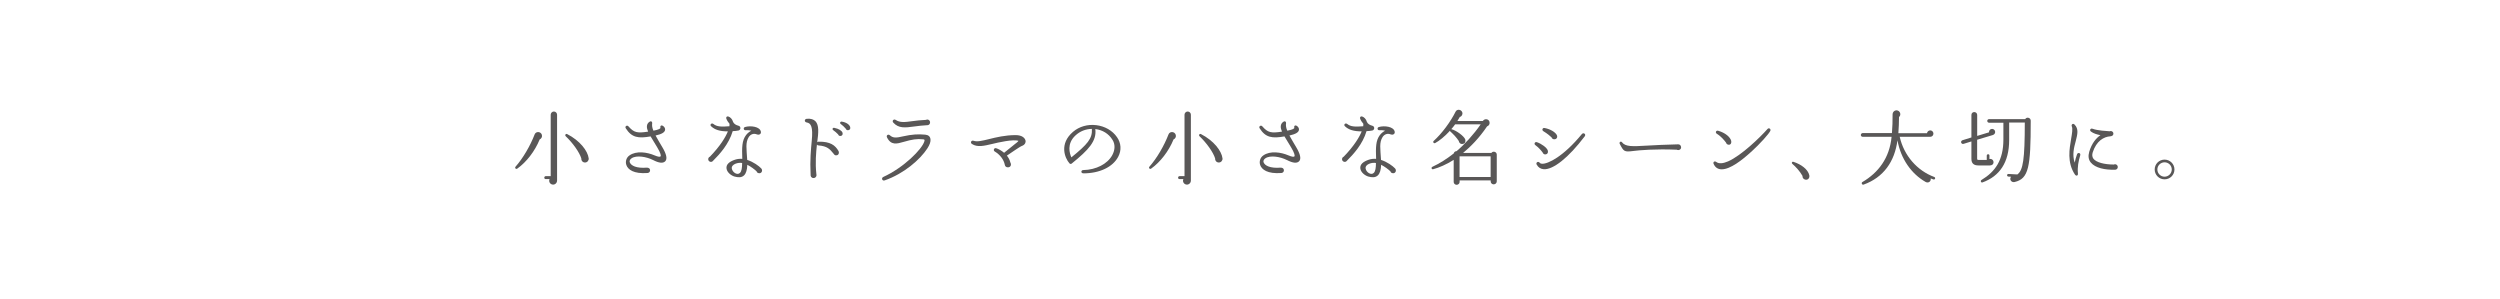 <?xml version="1.0" encoding="UTF-8"?>
<svg id="_レイヤー_1" data-name="レイヤー 1" xmlns="http://www.w3.org/2000/svg" xmlns:xlink="http://www.w3.org/1999/xlink" viewBox="0 0 502 60">
  <defs>
    <style>
      .cls-1 {
        fill: none;
      }

      .cls-2 {
        fill: #595757;
      }

      .cls-3 {
        clip-path: url(#clippath);
      }
    </style>
    <clipPath id="clippath">
      <rect class="cls-1" y="-.5" width="502" height="61"/>
    </clipPath>
  </defs>
  <g class="cls-3">
    <g>
      <path class="cls-2" d="M108.36,28.02c-.96,2.34-2.65,4.53-4.48,5.83-.28.2-.57-.13-.36-.38,1.49-1.68,2.96-4.2,3.84-6.49.25-.65,1.24-.61,1.45.1.11.39-.1.78-.46.93ZM111.85,36.3c0,.44-.36.77-.78.77-.59,0-.96-.6-.72-1.11h-.77c-.16,0-.29-.11-.29-.28s.13-.31.29-.31h1v-12.34c0-.34.29-.64.64-.64s.64.29.64.64v13.27ZM117.5,32.63c-.47.02-.8-.36-.77-.82-.39-1.24-1.68-3.07-3.14-4.46-.21-.2,0-.59.31-.42,2.52,1.29,4.13,3.35,4.31,4.87.05.39-.26.82-.72.83Z"/>
      <path class="cls-2" d="M131.1,32.12c-1.29-.65-3.3-1-4.27-.34-.31.21-.51.51-.34.88.25.56,1.21,1.18,3.43,1,.33.02.62.16.62.54,0,.31-.23.52-.51.54-2.79.21-3.94-.7-4.25-1.59-.25-.67-.03-1.49.6-1.93,1.39-1,3.58-.65,5.03-.03.8.34,1.14.33,1.23.21.11-.11.05-.64-.69-1.85l-1.31-2.16c-2.45.44-3.79.25-4.98-1.62-.26-.39.25-.74.54-.39,1.1,1.26,1.77,1.39,3.94,1.05-.31-.72-.44-1.54.33-2.01.28-.18.52.02.49.33-.07.44,0,.96.25,1.49,1.11-.21,1.41-.42,1.41-.59-.11-.38.16-.57.47-.39s.51.51.46.82c-.08.51-.67.85-1.91,1.13.38.7.82,1.45,1.36,2.35.83,1.39,1.03,2.34.59,2.81s-1.26.39-2.48-.25Z"/>
      <path class="cls-2" d="M147.13,26.33c-.79,2.65-2.63,4.64-3.97,5.98-.29.39-.95.16-.95-.34,0-.25.15-.43.34-.51,2.14-2.21,3.17-3.99,3.61-5.08-1.63,0-2.63-.33-3.37-1.03-.34-.33.11-.74.46-.46.69.56,1.58.59,3.22.46.02-.18.03-.34.02-.49-.28-.31-.52-.69-.65-1.06-.08-.26.1-.51.41-.41.38.13.78.47.96,1.11.18.38.62.64,1.06.74.59.15.47.85.05.96-.21.07-.92.13-1.19.13ZM152.46,34.78c-.28,0-.46-.13-.54-.38-.39-.38-1.16-.96-1.86-1.31-.03,1.01-.25,1.72-.64,2.11-.52.51-1.22.44-1.93.25-.65-.18-1.49-.82-1.6-1.58-.13-.83.52-1.41,1.72-1.81.44-.15,1.05-.21,1.44-.16-.08-2.34-.07-3.66.75-4.77.28-.39.8-.77,1.06-.88-.39-.11-.82-.13-1.14-.1-.44.03-.52-.54-.1-.65,1.06-.31,2.99-.11,3.17.96.08.52-.46.67-.77.54-.64-.28-1.29-.07-1.67.52-.7,1.13-.44,2.3-.31,4.59,1.23.39,2.35,1.21,2.81,1.7.34.36.16.98-.39.98ZM146.95,33.84c.1.74,1.09,1.42,1.63.88.33-.31.44-1.01.44-1.99-.72-.16-2.19.2-2.08,1.11Z"/>
      <path class="cls-2" d="M167.92,31.2c-.31,0-.41-.16-.57-.38-.72-.87-1.23-1.49-3.02-1.62-.13-.02-.23-.06-.29-.18-.18,1.68-.36,3.66-.11,5.96.11.38-.16.77-.57.77s-.64-.33-.59-.7c-.15-2.89.07-5.13.23-6.78.28-2.79-.15-3.55-1.01-3.68-.51-.08-.51-.69.02-.74.8-.08,1.37.13,1.73.49.75.79.62,2.27.36,4.23.08-.08.16-.12.26-.12,2.4-.05,3.35.75,3.99,1.83.24.41.02.92-.41.9ZM168.82,27.3c-.25.05-.46-.1-.52-.31-.25-.26-.7-.67-.96-.83-.31-.2-.15-.56.18-.49.92.18,1.5.57,1.65.96.11.33-.02.61-.34.67ZM170.34,26.14c-.25.05-.44-.1-.52-.31-.26-.31-.69-.72-.96-.9-.31-.18-.15-.56.18-.51.96.16,1.54.62,1.67,1.08.08.26.02.57-.36.64Z"/>
      <path class="cls-2" d="M186.23,29.78c-1.5,2.3-4.74,5.1-8.58,6.44-.51.18-.75-.47-.28-.69,4.17-1.91,7.8-5.61,8.24-7.14.07-.25.08-.38-.2-.41-1.28-.15-2.3.03-3.96.51-1.34.39-2.52.74-3.33-.88-.23-.44.25-.75.57-.44.67.6,1.32.51,2.63.21,1.85-.41,3.04-.47,4.48-.34.64.07.98.38,1.04.92.07.47-.15,1.11-.62,1.83ZM186.17,25.14c-.96.05-1.78.15-2.52.25-1.99.28-3.2.39-4.26-.75-.36-.38.08-.82.47-.56.87.57,1.8.46,3.32.25.78-.11,1.67-.21,2.76-.26.38-.2.82.07.82.51,0,.31-.21.56-.59.57Z"/>
      <path class="cls-2" d="M205.32,29.24c-.75.31-2.3,1.49-3.14,2.01.31.38.57.83.7,1.37.26.44.08.98-.49.98-.33,0-.57-.18-.62-.49-.2-1.03-.93-2.04-2.04-2.7-.34-.21-.13-.77.29-.65.47.13,1.14.52,1.6.92.52-.44,1.62-1.28,2.17-1.75.08-.08.59-.42.72-.64-1-.39-4.17.34-5.26.61-1.67.39-2.97.72-4.07.02-.42-.26-.15-.82.33-.65.67.25,1.72,0,3.09-.34,1.45-.36,3.25-.8,5.34-.8,1.31,0,1.86.59,1.98,1.08.1.44-.15.85-.6,1.05Z"/>
      <path class="cls-2" d="M217.52,34.8c-.52,0-.49-.65,0-.65,2.58-.05,4.87-1.23,5.83-3.01.57-1.06.61-2.19.02-3.09-.75-1.21-1.99-1.96-3.43-2.14.31,2.4-1.34,4.18-4.74,6.93-.13.12-.34.1-.46-.05-.93-1.06-2.09-3.91.72-6.32,1.24-1.06,2.92-1.55,4.67-1.34,1.7.21,3.24,1.06,4.17,2.42.83,1.19.93,2.63.23,3.94-1.09,2.06-3.74,3.32-7.01,3.32ZM215.95,27.2c-1.8,1.67-1.16,3.63-.82,4.4,3.24-2.63,4.25-3.78,4.12-5.72-1.24.02-2.39.47-3.3,1.32Z"/>
      <path class="cls-2" d="M235.64,28.02c-.96,2.34-2.65,4.53-4.48,5.83-.28.2-.57-.13-.36-.38,1.49-1.68,2.96-4.2,3.84-6.49.25-.65,1.24-.61,1.45.1.12.39-.1.78-.46.93ZM239.12,36.3c0,.44-.36.77-.78.77-.59,0-.96-.6-.72-1.11h-.77c-.16,0-.29-.11-.29-.28s.13-.31.29-.31h1v-12.34c0-.34.29-.64.64-.64s.64.29.64.64v13.27ZM244.77,32.63c-.47.02-.8-.36-.77-.82-.39-1.24-1.68-3.07-3.14-4.46-.21-.2,0-.59.31-.42,2.52,1.29,4.13,3.35,4.31,4.87.05.39-.26.82-.72.83Z"/>
      <path class="cls-2" d="M258.37,32.12c-1.29-.65-3.3-1-4.27-.34-.31.21-.51.51-.34.88.25.56,1.21,1.18,3.43,1,.33.02.62.16.62.54,0,.31-.23.52-.51.54-2.79.21-3.94-.7-4.25-1.59-.24-.67-.03-1.49.61-1.93,1.39-1,3.58-.65,5.03-.03.8.34,1.14.33,1.23.21.11-.11.05-.64-.69-1.85l-1.31-2.16c-2.45.44-3.79.25-4.98-1.62-.26-.39.25-.74.54-.39,1.1,1.26,1.77,1.39,3.94,1.05-.31-.72-.44-1.54.33-2.01.28-.18.52.02.49.33-.07.44,0,.96.25,1.49,1.11-.21,1.41-.42,1.41-.59-.11-.38.16-.57.47-.39s.51.51.46.82c-.08.51-.67.85-1.91,1.13.38.7.82,1.45,1.36,2.35.83,1.39,1.03,2.34.59,2.81-.44.47-1.26.39-2.48-.25Z"/>
      <path class="cls-2" d="M274.4,26.33c-.78,2.65-2.63,4.64-3.97,5.98-.29.39-.95.16-.95-.34,0-.25.15-.43.34-.51,2.14-2.21,3.17-3.99,3.61-5.08-1.63,0-2.63-.33-3.37-1.03-.34-.33.11-.74.46-.46.69.56,1.58.59,3.22.46.02-.18.03-.34.02-.49-.28-.31-.52-.69-.65-1.06-.08-.26.1-.51.41-.41.38.13.79.47.96,1.11.18.38.62.64,1.06.74.59.15.47.85.05.96-.21.07-.92.13-1.19.13ZM279.73,34.78c-.28,0-.46-.13-.54-.38-.39-.38-1.16-.96-1.86-1.31-.03,1.01-.25,1.72-.64,2.11-.52.51-1.23.44-1.93.25-.65-.18-1.49-.82-1.6-1.58-.13-.83.52-1.41,1.72-1.81.44-.15,1.05-.21,1.44-.16-.08-2.34-.07-3.66.75-4.77.28-.39.8-.77,1.06-.88-.39-.11-.82-.13-1.14-.1-.44.03-.52-.54-.1-.65,1.06-.31,2.99-.11,3.17.96.08.52-.46.67-.77.54-.64-.28-1.29-.07-1.67.52-.7,1.13-.44,2.3-.31,4.59,1.23.39,2.35,1.21,2.81,1.7.34.36.16.98-.39.98ZM274.22,33.84c.1.74,1.09,1.42,1.63.88.33-.31.44-1.01.44-1.99-.72-.16-2.19.2-2.08,1.11Z"/>
      <path class="cls-2" d="M300.55,36.43c0,.33-.29.59-.62.59s-.6-.26-.6-.59v-.21h-6.24v.33c0,.31-.29.56-.6.56s-.59-.25-.59-.56v-4.45c-1.41.9-2.89,1.55-4.12,1.88-.31.08-.47-.34-.15-.49,1.41-.65,2.83-1.54,4.28-2.68.05-.26.29-.46.57-.46,1.55-1.29,3.42-3.32,4.84-5.38h-5.13c-.26.36-.51.67-.77.96,1.01.25,2.5,1.37,2.79,2.03.13.41.02.83-.46.93-.41.1-.77-.16-.82-.57-.41-.64-1.03-1.32-1.7-1.91-.05-.05-.06-.11-.08-.16-.98,1.09-2.17,2.06-2.96,2.47-.28.15-.54-.21-.31-.42,1.67-1.52,3.37-3.81,4.4-5.88.28-.57,1.13-.47,1.34.13.13.39-.08.82-.49.93-.16.28-.33.56-.49.82h5.11c.33-.54,1.16-.47,1.34.16.11.39-.11.8-.49.92-1.59,2.35-3.29,4.07-4.82,5.33h5.69c.31-.46,1.08-.25,1.08.33v5.41ZM293.08,35.54h6.24v-4.15h-6.24v4.15Z"/>
      <path class="cls-2" d="M310.29,31.01c-.25,0-.44-.16-.52-.38-.33-.46-.88-1.06-1.47-1.49-.34-.25-.1-.72.31-.59.98.34,1.96,1.09,2.17,1.62.15.39-.02.83-.49.83ZM309.98,33.98c-.62-.05-1.1-.36-1.41-.92-.25-.41.31-.8.62-.36.07.1.21.16.43.18,1.19.08,4.31-1.44,8.02-5.96.33-.39.9.03.57.46-3.27,4.31-6.34,6.73-8.24,6.6ZM312.09,27.97c-.25,0-.46-.15-.54-.39-.28-.26-.82-.74-1.65-1.24-.34-.21-.18-.72.25-.64,1.29.26,2.14.87,2.43,1.37.26.44.02.9-.49.9Z"/>
      <path class="cls-2" d="M336.7,30.06c-4.31-.18-7.55.1-8.76.26-1.78.23-1.9.12-2.7-1.44-.16-.33.23-.59.44-.33.7.93,2.03.87,5.03.69,1.46-.08,3.84-.21,6.28-.26.31,0,.54.23.57.54.07.49-.49.75-.87.54Z"/>
      <path class="cls-2" d="M351.62,30.5c-1.77,1.62-4.18,3.51-5.9,3.5-.77,0-1.31-.38-1.62-1.08-.18-.38.18-.65.51-.41.57.44,1.42.31,2.4-.11,2.66-1.18,6.34-4.74,7.91-6.5.26-.31.74-.02.56.38-.26.57-2.03,2.57-3.86,4.23ZM347.13,29.06c-.26,0-.49-.18-.54-.42-.31-.41-.95-1.23-1.85-1.78-.38-.23-.15-.74.28-.6,1.39.39,2.43,1.26,2.61,2.04.08.38-.07.77-.51.77Z"/>
      <path class="cls-2" d="M362.5,36.07c-.34-.07-.6-.38-.56-.75-.52-.93-1.37-1.85-2.04-2.42-.21-.18-.07-.49.21-.41,1.58.51,2.94,1.52,3.2,2.71.11.51-.25,1-.82.87Z"/>
      <path class="cls-2" d="M388.24,36.04c-.2-.07-.38-.13-.56-.21.12.57-.44,1.03-1.03.7-2.83-1.62-4.95-4.58-5.64-8.35-.56,4.25-2.78,7.45-6.8,8.89-.31.11-.52-.34-.25-.51,3.2-1.88,5.46-4.8,5.87-9.09h-5.8c-.2,0-.38-.16-.38-.36s.18-.39.38-.39h5.87c.11-1.23.13-2.44.13-3.73,0-.52.41-.87.85-.83.65.05.96.9.44,1.34,0,1.05-.05,2.14-.13,3.24h5.75c.05-.31.33-.56.65-.56.36,0,.64.29.64.65s-.28.64-.64.64h-6.13c.85,3.77,3.5,6.8,6.95,8.07.13.05.2.21.15.34s-.2.2-.33.15Z"/>
      <path class="cls-2" d="M400.21,27.1l-3.2.96v3.79c0,.2.08.26.25.26h1.68v-.88c0-.15.13-.26.28-.26s.26.11.26.26v.7c.42-.1.82.2.82.64s-.34.65-.74.65h-2.29c-.95,0-1.41-.42-1.41-1.32v-3.5l-1.59.49c-.2.06-.41-.07-.47-.26s.07-.41.26-.47l1.8-.56v-4.53c0-.33.25-.57.57-.57s.59.25.59.57v4.22l2.37-.72c-.03-.36.25-.69.62-.69.34,0,.62.28.62.62,0,.28-.18.51-.42.59ZM404.54,36.55c-.65.15-1.13-.52-.72-1.06l-.54-.03c-.15-.02-.26-.13-.26-.28s.13-.25.28-.25l1.78.1c1.16-.82,1.49-3.02,1.5-10.43h-3.14v3.5c0,4.54-1.93,7.29-5.36,8.53-.29.11-.47-.33-.2-.49,2.76-1.67,4.4-3.96,4.4-8.12v-3.38h-2.88c-.2,0-.36-.16-.36-.36s.16-.36.36-.36h7.26c.29-.52,1.11-.29,1.11.31,0,9.38-.41,11.65-3.24,12.32Z"/>
      <path class="cls-2" d="M417.25,34.83c.05.46-.34.6-.61.21-1.62-2.45-1.09-5.16-.75-7.21.18-1.06.34-1.98.13-2.45-.16-.38.23-.69.54-.38.88.88.6,1.96.25,3.33-.36,1.32-.74,2.76-.21,4.33.13-.57.26-1.14.47-1.68.16-.44.79-.28.64.21-.36,1.18-.59,2.39-.46,3.63ZM424.67,34.08c-1.99.05-3.92-.33-4.84-1.45-.47-.57-.56-1.31-.31-2.16.52-1.75,1.42-2.76,2.25-3.33-.7-.13-1.39-.34-1.9-.72-.36-.26-.1-.72.31-.57,1,.38,2.83.46,3.45.51.34-.15.74.1.74.47s-.26.49-.59.54c-1.36.08-2.83.95-3.56,3.22-.16.51-.11.93.13,1.27.57.75,2.19,1.18,4.12,1.18.38-.18.78.1.78.51,0,.33-.26.54-.59.54Z"/>
      <path class="cls-2" d="M434.64,36.01c-1.09,0-1.98-.88-1.98-1.98s.88-1.98,1.98-1.98,1.99.88,1.99,1.98-.88,1.98-1.99,1.98ZM434.64,32.59c-.78,0-1.44.64-1.44,1.44s.65,1.45,1.44,1.45,1.45-.65,1.45-1.45-.65-1.44-1.45-1.44Z"/>
    </g>
  </g>
</svg>
